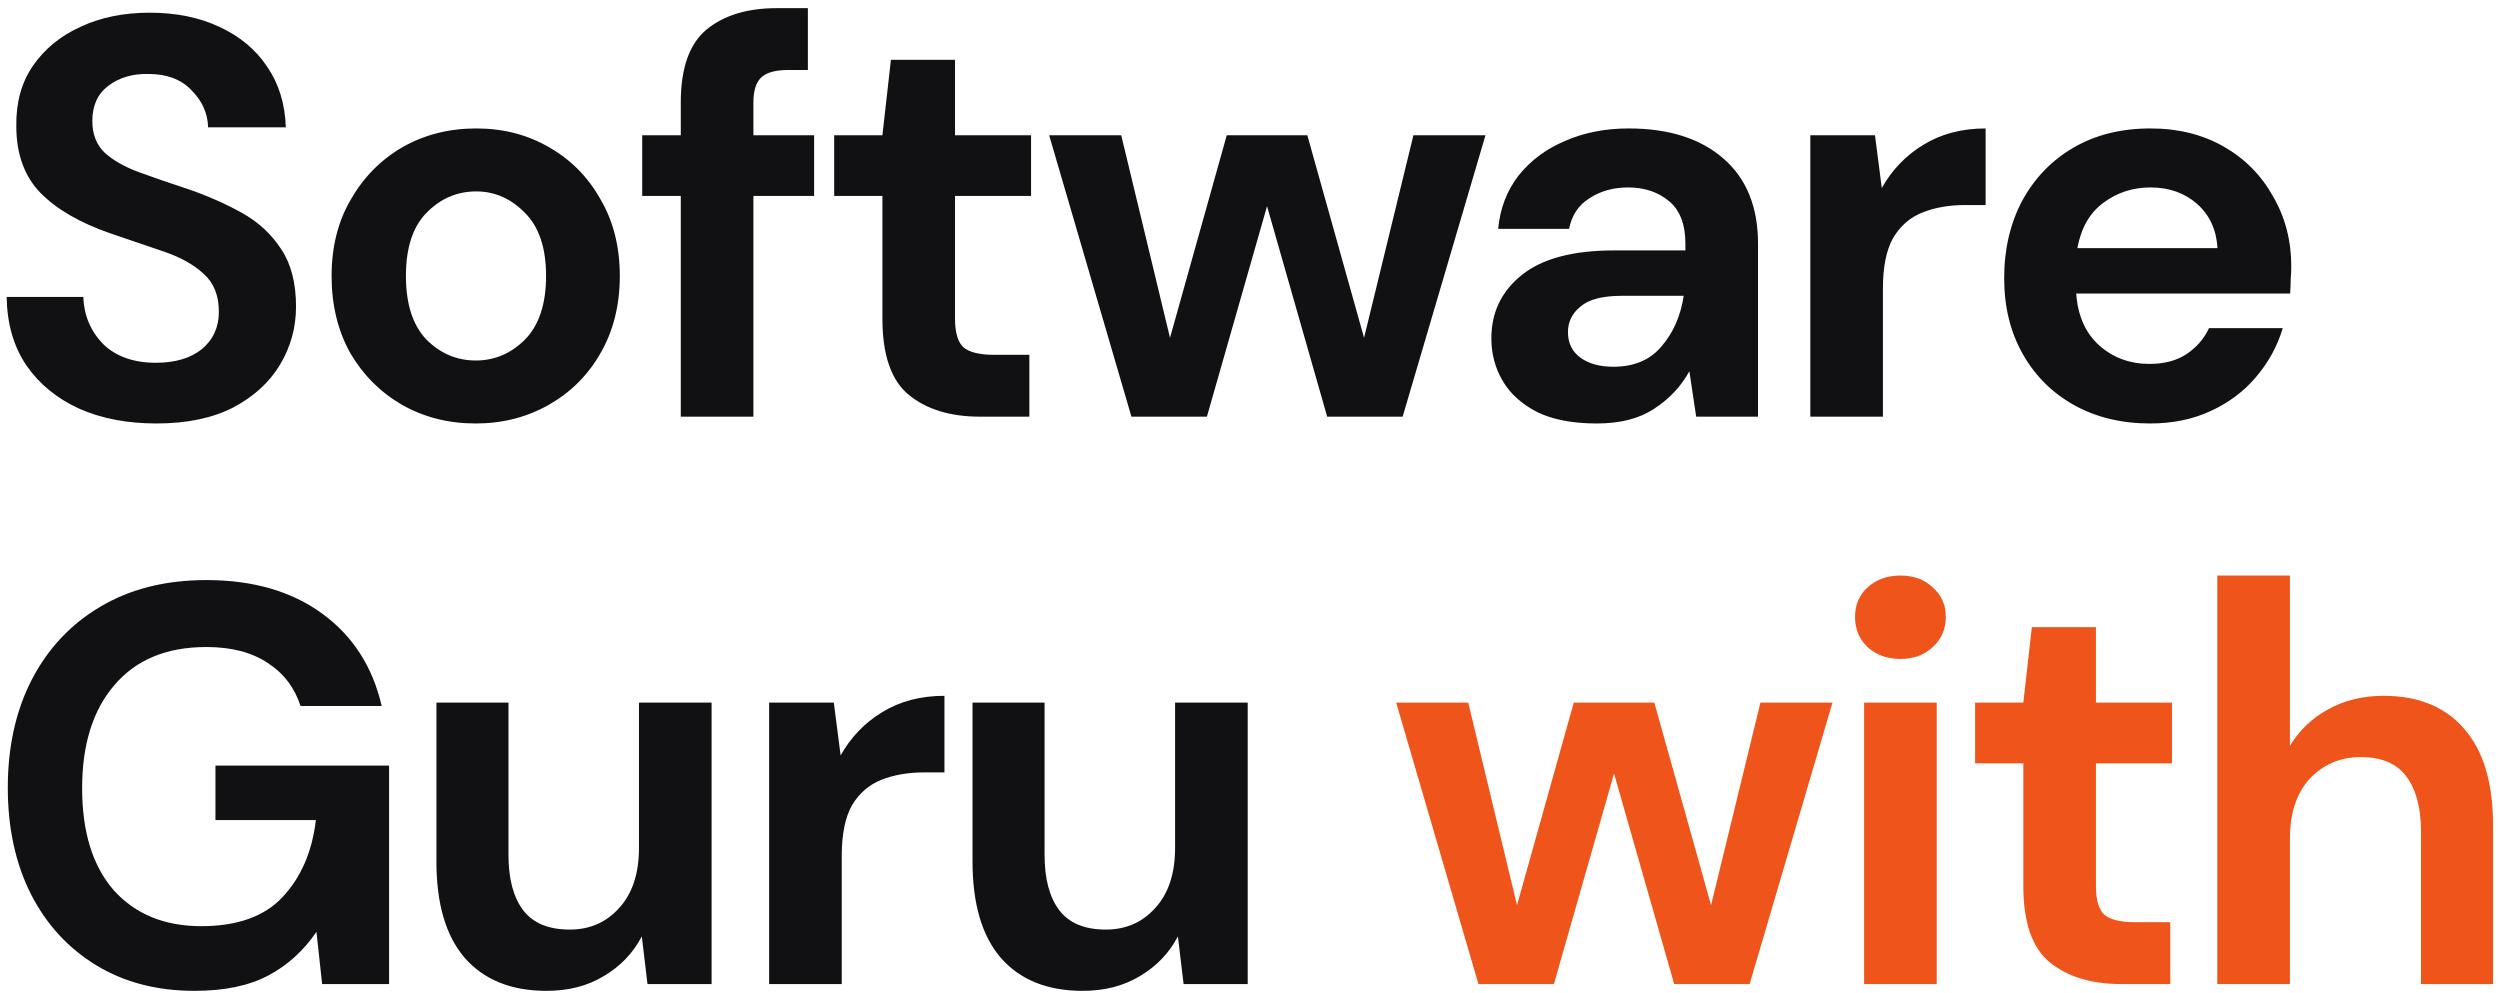 <?xml version="1.0" encoding="UTF-8"?> <svg xmlns="http://www.w3.org/2000/svg" width="282" height="112" viewBox="0 0 282 112" fill="none"><path d="M17.648 47.768C14.363 47.768 11.461 47.213 8.944 46.104C6.427 44.952 4.443 43.331 2.992 41.24C1.541 39.107 0.795 36.525 0.752 33.496H9.392C9.477 35.587 10.224 37.357 11.632 38.808C13.083 40.216 15.067 40.92 17.584 40.92C19.76 40.92 21.488 40.408 22.768 39.384C24.048 38.317 24.688 36.909 24.688 35.16C24.688 33.325 24.112 31.896 22.96 30.872C21.851 29.848 20.357 29.016 18.48 28.376C16.603 27.736 14.597 27.053 12.464 26.328C9.008 25.133 6.363 23.597 4.528 21.72C2.736 19.843 1.84 17.347 1.84 14.232C1.797 11.587 2.416 9.325 3.696 7.448C5.019 5.528 6.811 4.056 9.072 3.032C11.333 1.965 13.936 1.432 16.88 1.432C19.867 1.432 22.491 1.965 24.752 3.032C27.056 4.099 28.848 5.592 30.128 7.512C31.451 9.432 32.155 11.715 32.24 14.36H23.472C23.429 12.781 22.811 11.395 21.616 10.2C20.464 8.963 18.843 8.344 16.752 8.344C14.96 8.301 13.445 8.749 12.208 9.688C11.013 10.584 10.416 11.907 10.416 13.656C10.416 15.149 10.885 16.344 11.824 17.24C12.763 18.093 14.043 18.819 15.664 19.416C17.285 20.013 19.141 20.653 21.232 21.336C23.451 22.104 25.477 23 27.312 24.024C29.147 25.048 30.619 26.413 31.728 28.12C32.837 29.784 33.392 31.939 33.392 34.584C33.392 36.931 32.795 39.107 31.6 41.112C30.405 43.117 28.635 44.739 26.288 45.976C23.941 47.171 21.061 47.768 17.648 47.768ZM53.66 47.768C50.587 47.768 47.814 47.064 45.34 45.656C42.907 44.248 40.966 42.307 39.516 39.832C38.108 37.315 37.404 34.413 37.404 31.128C37.404 27.843 38.129 24.963 39.58 22.488C41.03 19.971 42.971 18.008 45.404 16.6C47.878 15.192 50.651 14.488 53.724 14.488C56.753 14.488 59.483 15.192 61.916 16.6C64.39 18.008 66.332 19.971 67.74 22.488C69.19 24.963 69.915 27.843 69.915 31.128C69.915 34.413 69.19 37.315 67.74 39.832C66.332 42.307 64.39 44.248 61.916 45.656C59.441 47.064 56.689 47.768 53.66 47.768ZM53.66 40.664C55.793 40.664 57.649 39.875 59.227 38.296C60.806 36.675 61.596 34.285 61.596 31.128C61.596 27.971 60.806 25.603 59.227 24.024C57.649 22.403 55.814 21.592 53.724 21.592C51.547 21.592 49.67 22.403 48.092 24.024C46.556 25.603 45.788 27.971 45.788 31.128C45.788 34.285 46.556 36.675 48.092 38.296C49.67 39.875 51.526 40.664 53.66 40.664ZM76.792 47V22.104H72.44V15.256H76.792V11.544C76.792 7.704 77.752 4.973 79.672 3.352C81.635 1.731 84.28 0.92 87.608 0.92H91.128V7.896H88.888C87.48 7.896 86.477 8.173 85.88 8.728C85.283 9.283 84.984 10.221 84.984 11.544V15.256H91.832V22.104H84.984V47H76.792ZM110.544 47C107.216 47 104.549 46.189 102.544 44.568C100.539 42.947 99.536 40.067 99.536 35.928V22.104H94.096V15.256H99.536L100.496 6.744H107.728V15.256H116.304V22.104H107.728V35.992C107.728 37.528 108.048 38.595 108.688 39.192C109.371 39.747 110.523 40.024 112.144 40.024H116.112V47H110.544ZM127.625 47L118.345 15.256H126.474L131.977 38.104L138.378 15.256H147.466L153.866 38.104L159.434 15.256H167.562L158.218 47H149.706L142.922 23.256L136.138 47H127.625ZM180.129 47.768C177.398 47.768 175.158 47.341 173.409 46.488C171.66 45.592 170.358 44.419 169.505 42.968C168.652 41.517 168.225 39.917 168.225 38.168C168.225 35.224 169.377 32.835 171.681 31C173.985 29.165 177.441 28.248 182.049 28.248H190.113V27.48C190.113 25.304 189.494 23.704 188.257 22.68C187.02 21.656 185.484 21.144 183.649 21.144C181.985 21.144 180.534 21.549 179.297 22.36C178.06 23.128 177.292 24.28 176.993 25.816H168.993C169.206 23.512 169.974 21.507 171.297 19.8C172.662 18.093 174.412 16.792 176.545 15.896C178.678 14.957 181.068 14.488 183.713 14.488C188.236 14.488 191.798 15.619 194.401 17.88C197.004 20.141 198.305 23.341 198.305 27.48V47H191.329L190.561 41.88C189.622 43.587 188.3 44.995 186.593 46.104C184.929 47.213 182.774 47.768 180.129 47.768ZM181.985 41.368C184.332 41.368 186.145 40.6 187.425 39.064C188.748 37.528 189.58 35.629 189.921 33.368H182.945C180.769 33.368 179.212 33.773 178.273 34.584C177.334 35.352 176.865 36.312 176.865 37.464C176.865 38.701 177.334 39.661 178.273 40.344C179.212 41.027 180.449 41.368 181.985 41.368ZM204.202 47V15.256H211.498L212.266 21.208C213.418 19.16 214.976 17.539 216.938 16.344C218.944 15.107 221.29 14.488 223.978 14.488V23.128H221.674C219.882 23.128 218.282 23.405 216.874 23.96C215.466 24.515 214.357 25.475 213.546 26.84C212.778 28.205 212.394 30.104 212.394 32.536V47H204.202ZM242.519 47.768C239.319 47.768 236.482 47.085 234.007 45.72C231.532 44.355 229.591 42.435 228.183 39.96C226.775 37.485 226.071 34.627 226.071 31.384C226.071 28.099 226.754 25.176 228.119 22.616C229.527 20.056 231.447 18.072 233.879 16.664C236.354 15.213 239.255 14.488 242.583 14.488C245.698 14.488 248.45 15.171 250.839 16.536C253.228 17.901 255.084 19.779 256.407 22.168C257.772 24.515 258.455 27.139 258.455 30.04C258.455 30.509 258.434 31 258.391 31.512C258.391 32.024 258.37 32.557 258.327 33.112H234.199C234.37 35.587 235.223 37.528 236.759 38.936C238.338 40.344 240.236 41.048 242.455 41.048C244.119 41.048 245.506 40.685 246.615 39.96C247.767 39.192 248.62 38.211 249.175 37.016H257.495C256.898 39.021 255.895 40.856 254.487 42.52C253.122 44.141 251.415 45.421 249.367 46.36C247.362 47.299 245.079 47.768 242.519 47.768ZM242.583 21.144C240.578 21.144 238.807 21.72 237.271 22.872C235.735 23.981 234.754 25.688 234.327 27.992H250.135C250.007 25.901 249.239 24.237 247.831 23C246.423 21.763 244.674 21.144 242.583 21.144ZM21.936 111.768C17.712 111.768 14.021 110.808 10.864 108.888C7.707 106.968 5.253 104.301 3.504 100.888C1.755 97.432 0.88 93.421 0.88 88.856C0.88 84.248 1.776 80.195 3.568 76.696C5.403 73.155 7.984 70.403 11.312 68.44C14.683 66.435 18.672 65.432 23.28 65.432C28.528 65.432 32.88 66.691 36.336 69.208C39.792 71.725 42.032 75.203 43.056 79.64H33.904C33.221 77.549 31.984 75.928 30.192 74.776C28.4 73.581 26.096 72.984 23.28 72.984C18.8 72.984 15.344 74.413 12.912 77.272C10.48 80.088 9.264 83.971 9.264 88.92C9.264 93.869 10.459 97.709 12.848 100.44C15.28 103.128 18.565 104.472 22.704 104.472C26.757 104.472 29.808 103.384 31.856 101.208C33.947 98.989 35.205 96.088 35.632 92.504H24.304V86.36H43.888V111H36.336L35.696 105.112C34.245 107.245 32.432 108.888 30.256 110.04C28.08 111.192 25.307 111.768 21.936 111.768ZM61.644 111.768C57.676 111.768 54.604 110.531 52.428 108.056C50.295 105.581 49.228 101.955 49.228 97.176V79.256H57.356V96.408C57.356 99.139 57.911 101.229 59.02 102.68C60.129 104.131 61.879 104.856 64.268 104.856C66.529 104.856 68.385 104.045 69.836 102.424C71.329 100.803 72.076 98.541 72.076 95.64V79.256H80.268V111H73.036L72.396 105.624C71.415 107.501 69.985 108.995 68.108 110.104C66.273 111.213 64.119 111.768 61.644 111.768ZM86.757 111V79.256H94.053L94.822 85.208C95.974 83.16 97.531 81.539 99.493 80.344C101.499 79.107 103.846 78.488 106.534 78.488V87.128H104.23C102.438 87.128 100.838 87.405 99.43 87.96C98.022 88.515 96.912 89.475 96.102 90.84C95.334 92.205 94.95 94.104 94.95 96.536V111H86.757ZM122.116 111.768C118.148 111.768 115.076 110.531 112.9 108.056C110.767 105.581 109.7 101.955 109.7 97.176V79.256H117.828V96.408C117.828 99.139 118.383 101.229 119.492 102.68C120.602 104.131 122.351 104.856 124.74 104.856C127.002 104.856 128.858 104.045 130.308 102.424C131.802 100.803 132.549 98.541 132.549 95.64V79.256H140.741V111H133.508L132.868 105.624C131.887 107.501 130.458 108.995 128.58 110.104C126.746 111.213 124.591 111.768 122.116 111.768Z" fill="#111013"></path><path d="M166.768 111L157.488 79.256H165.616L171.12 102.104L177.52 79.256H186.608L193.008 102.104L198.576 79.256H206.704L197.36 111H188.848L182.064 87.256L175.28 111H166.768ZM214.368 74.328C212.875 74.328 211.638 73.88 210.656 72.984C209.718 72.088 209.248 70.957 209.248 69.592C209.248 68.227 209.718 67.117 210.656 66.264C211.638 65.368 212.875 64.92 214.368 64.92C215.862 64.92 217.078 65.368 218.016 66.264C218.998 67.117 219.488 68.227 219.488 69.592C219.488 70.957 218.998 72.088 218.016 72.984C217.078 73.88 215.862 74.328 214.368 74.328ZM210.272 111V79.256H218.464V111H210.272ZM239.239 111C235.911 111 233.244 110.189 231.239 108.568C229.234 106.947 228.231 104.067 228.231 99.928V86.104H222.791V79.256H228.231L229.191 70.744H236.423V79.256H244.999V86.104H236.423V99.992C236.423 101.528 236.743 102.595 237.383 103.192C238.066 103.747 239.218 104.024 240.839 104.024H244.807V111H239.239ZM250.112 111V64.92H258.304V84.12C259.371 82.371 260.801 81.005 262.593 80.024C264.427 79 266.518 78.488 268.865 78.488C272.79 78.488 275.819 79.725 277.952 82.2C280.128 84.675 281.216 88.301 281.216 93.08V111H273.089V93.848C273.089 91.117 272.534 89.027 271.425 87.576C270.358 86.125 268.651 85.4 266.305 85.4C264 85.4 262.08 86.211 260.545 87.832C259.051 89.453 258.304 91.715 258.304 94.616V111H250.112Z" fill="#EF541A"></path></svg> 